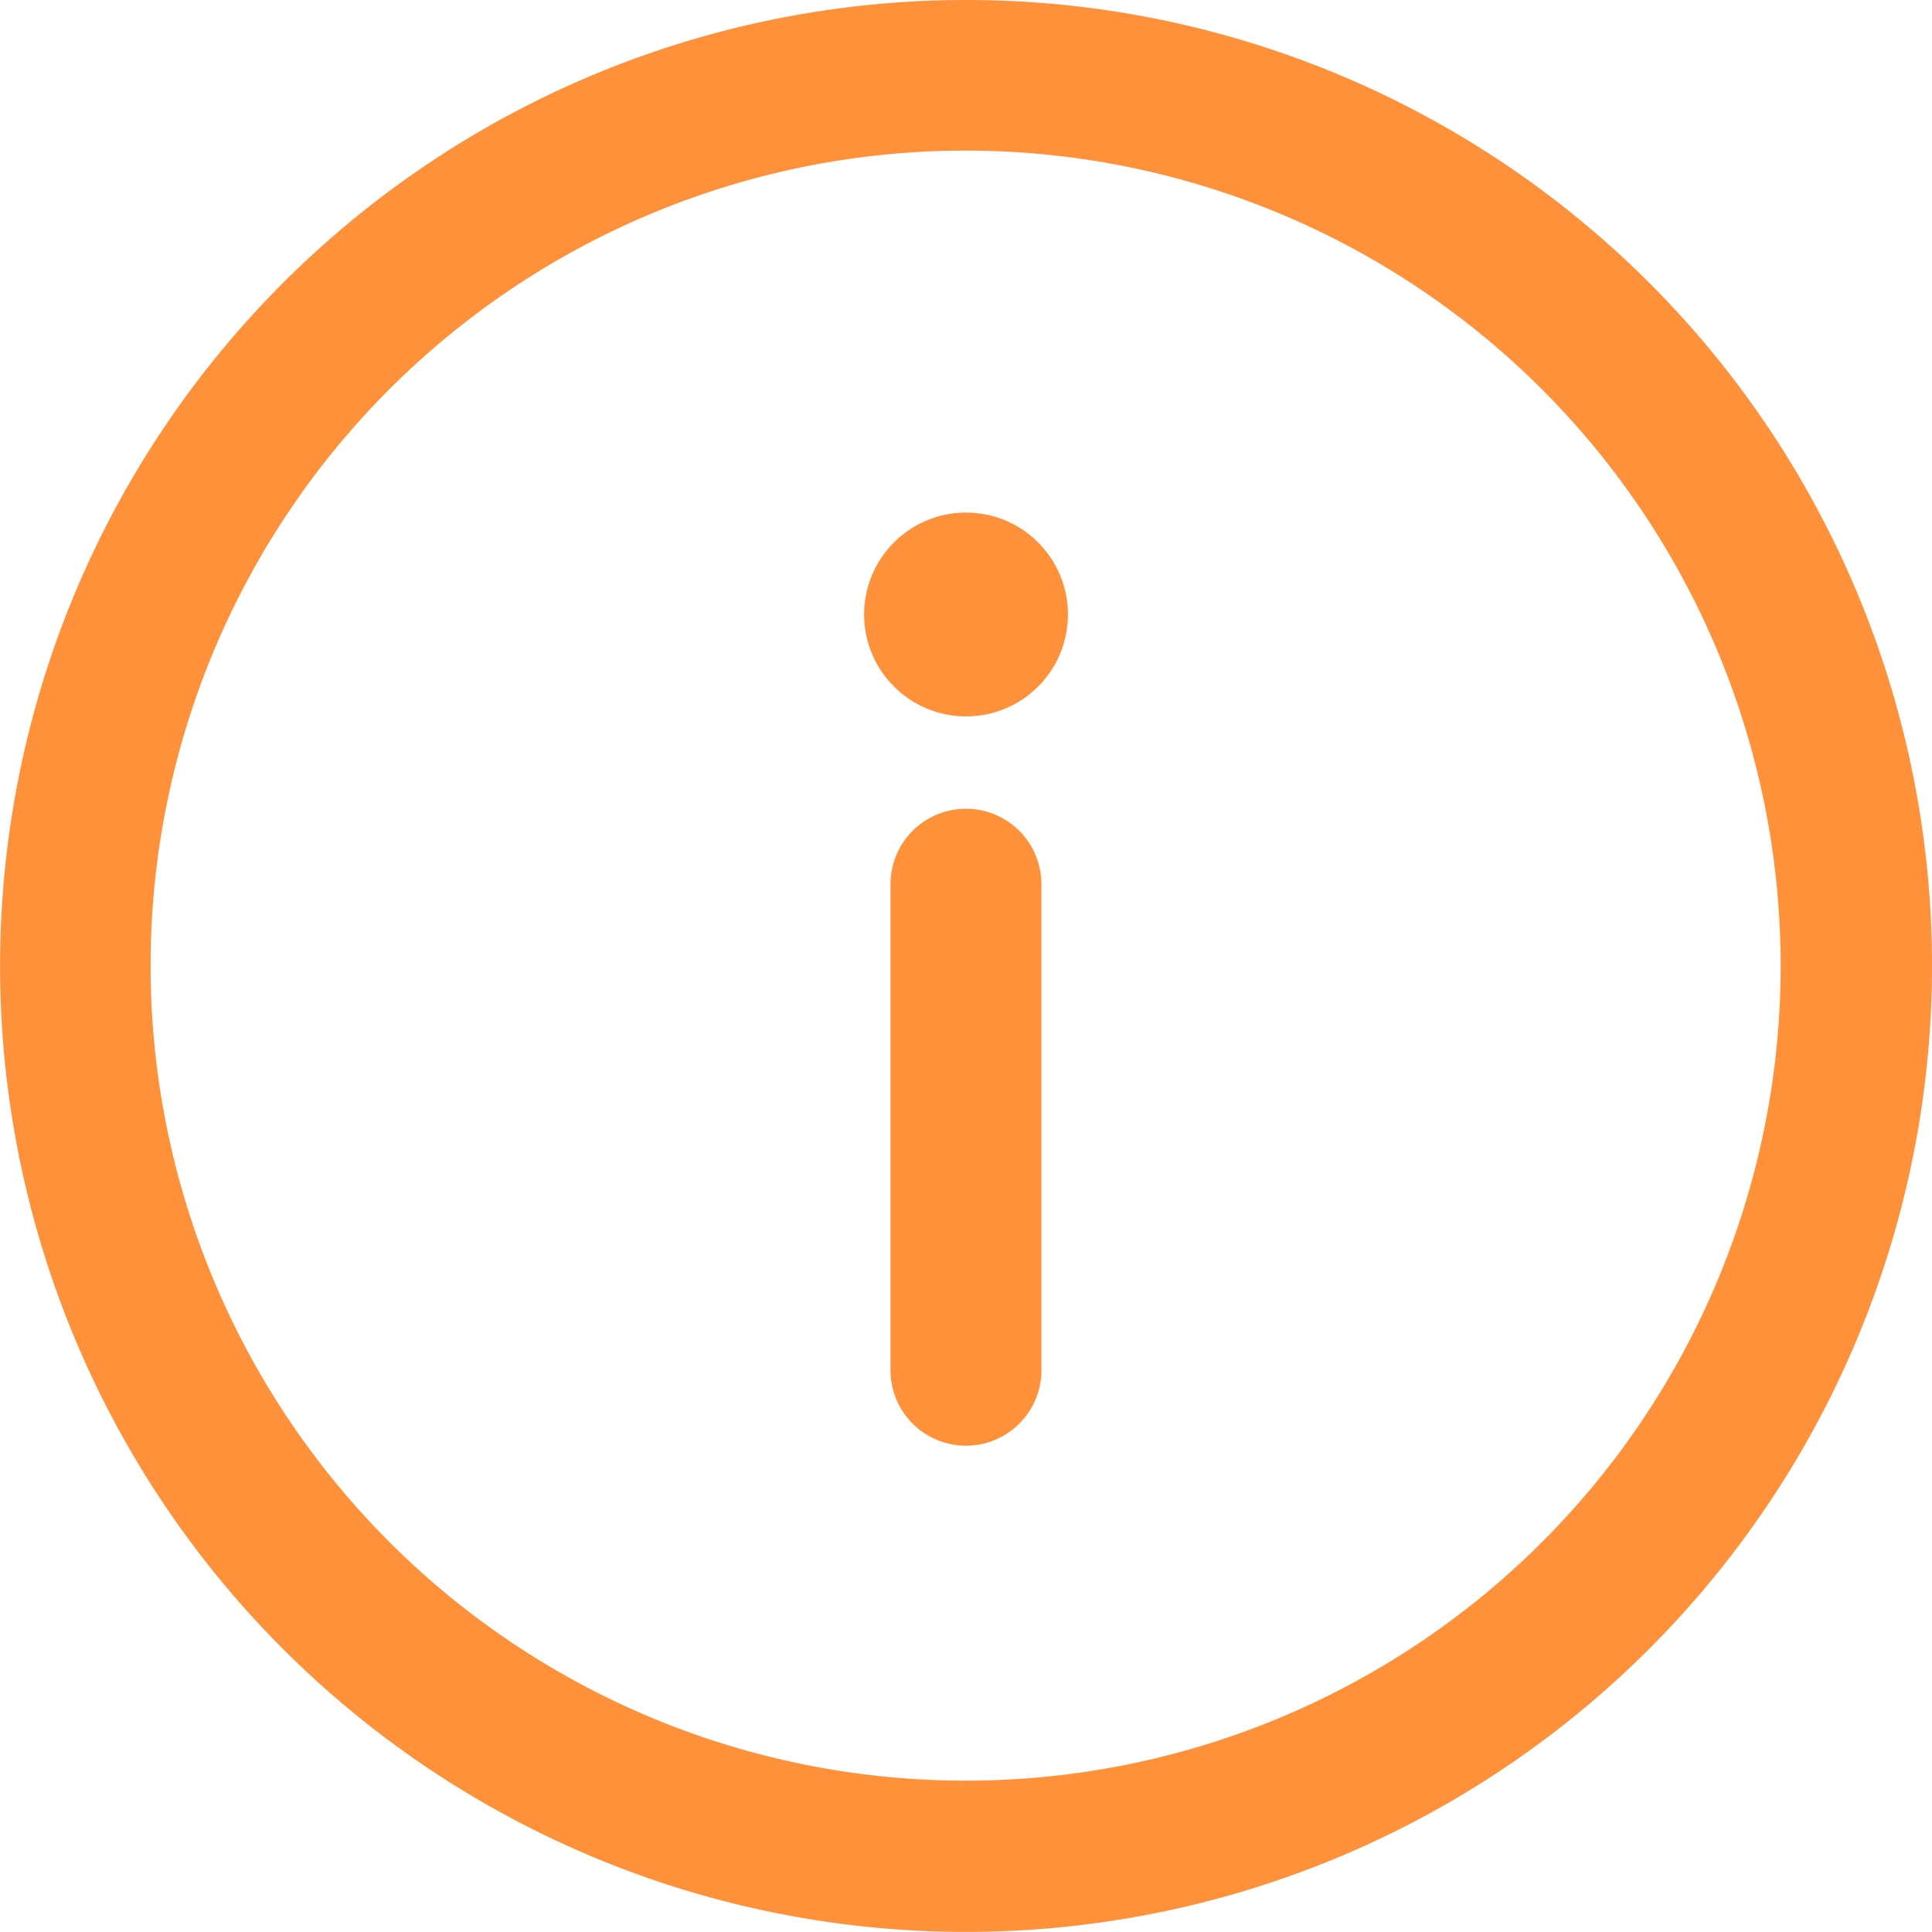<svg xmlns="http://www.w3.org/2000/svg" width="22.785" height="22.785" viewBox="0 0 22.785 22.785"><defs><style>.a{fill:#ff913b;}</style></defs><path class="a" d="M11.392,0A11.392,11.392,0,1,0,22.785,11.392,11.386,11.386,0,0,0,11.392,0Zm0,21A9.612,9.612,0,1,1,21,11.392,9.607,9.607,0,0,1,11.392,21Z"/><g transform="translate(10.502 9.538)"><path class="a" d="M236.89,214.33a.89.89,0,0,0-.89.89v5.732a.89.89,0,1,0,1.78,0V215.22A.89.89,0,0,0,236.89,214.33Z" transform="translate(-236 -214.33)"/></g><g transform="translate(10.191 6.045)"><ellipse class="a" cx="1.202" cy="1.202" rx="1.202" ry="1.202"/></g></svg>
